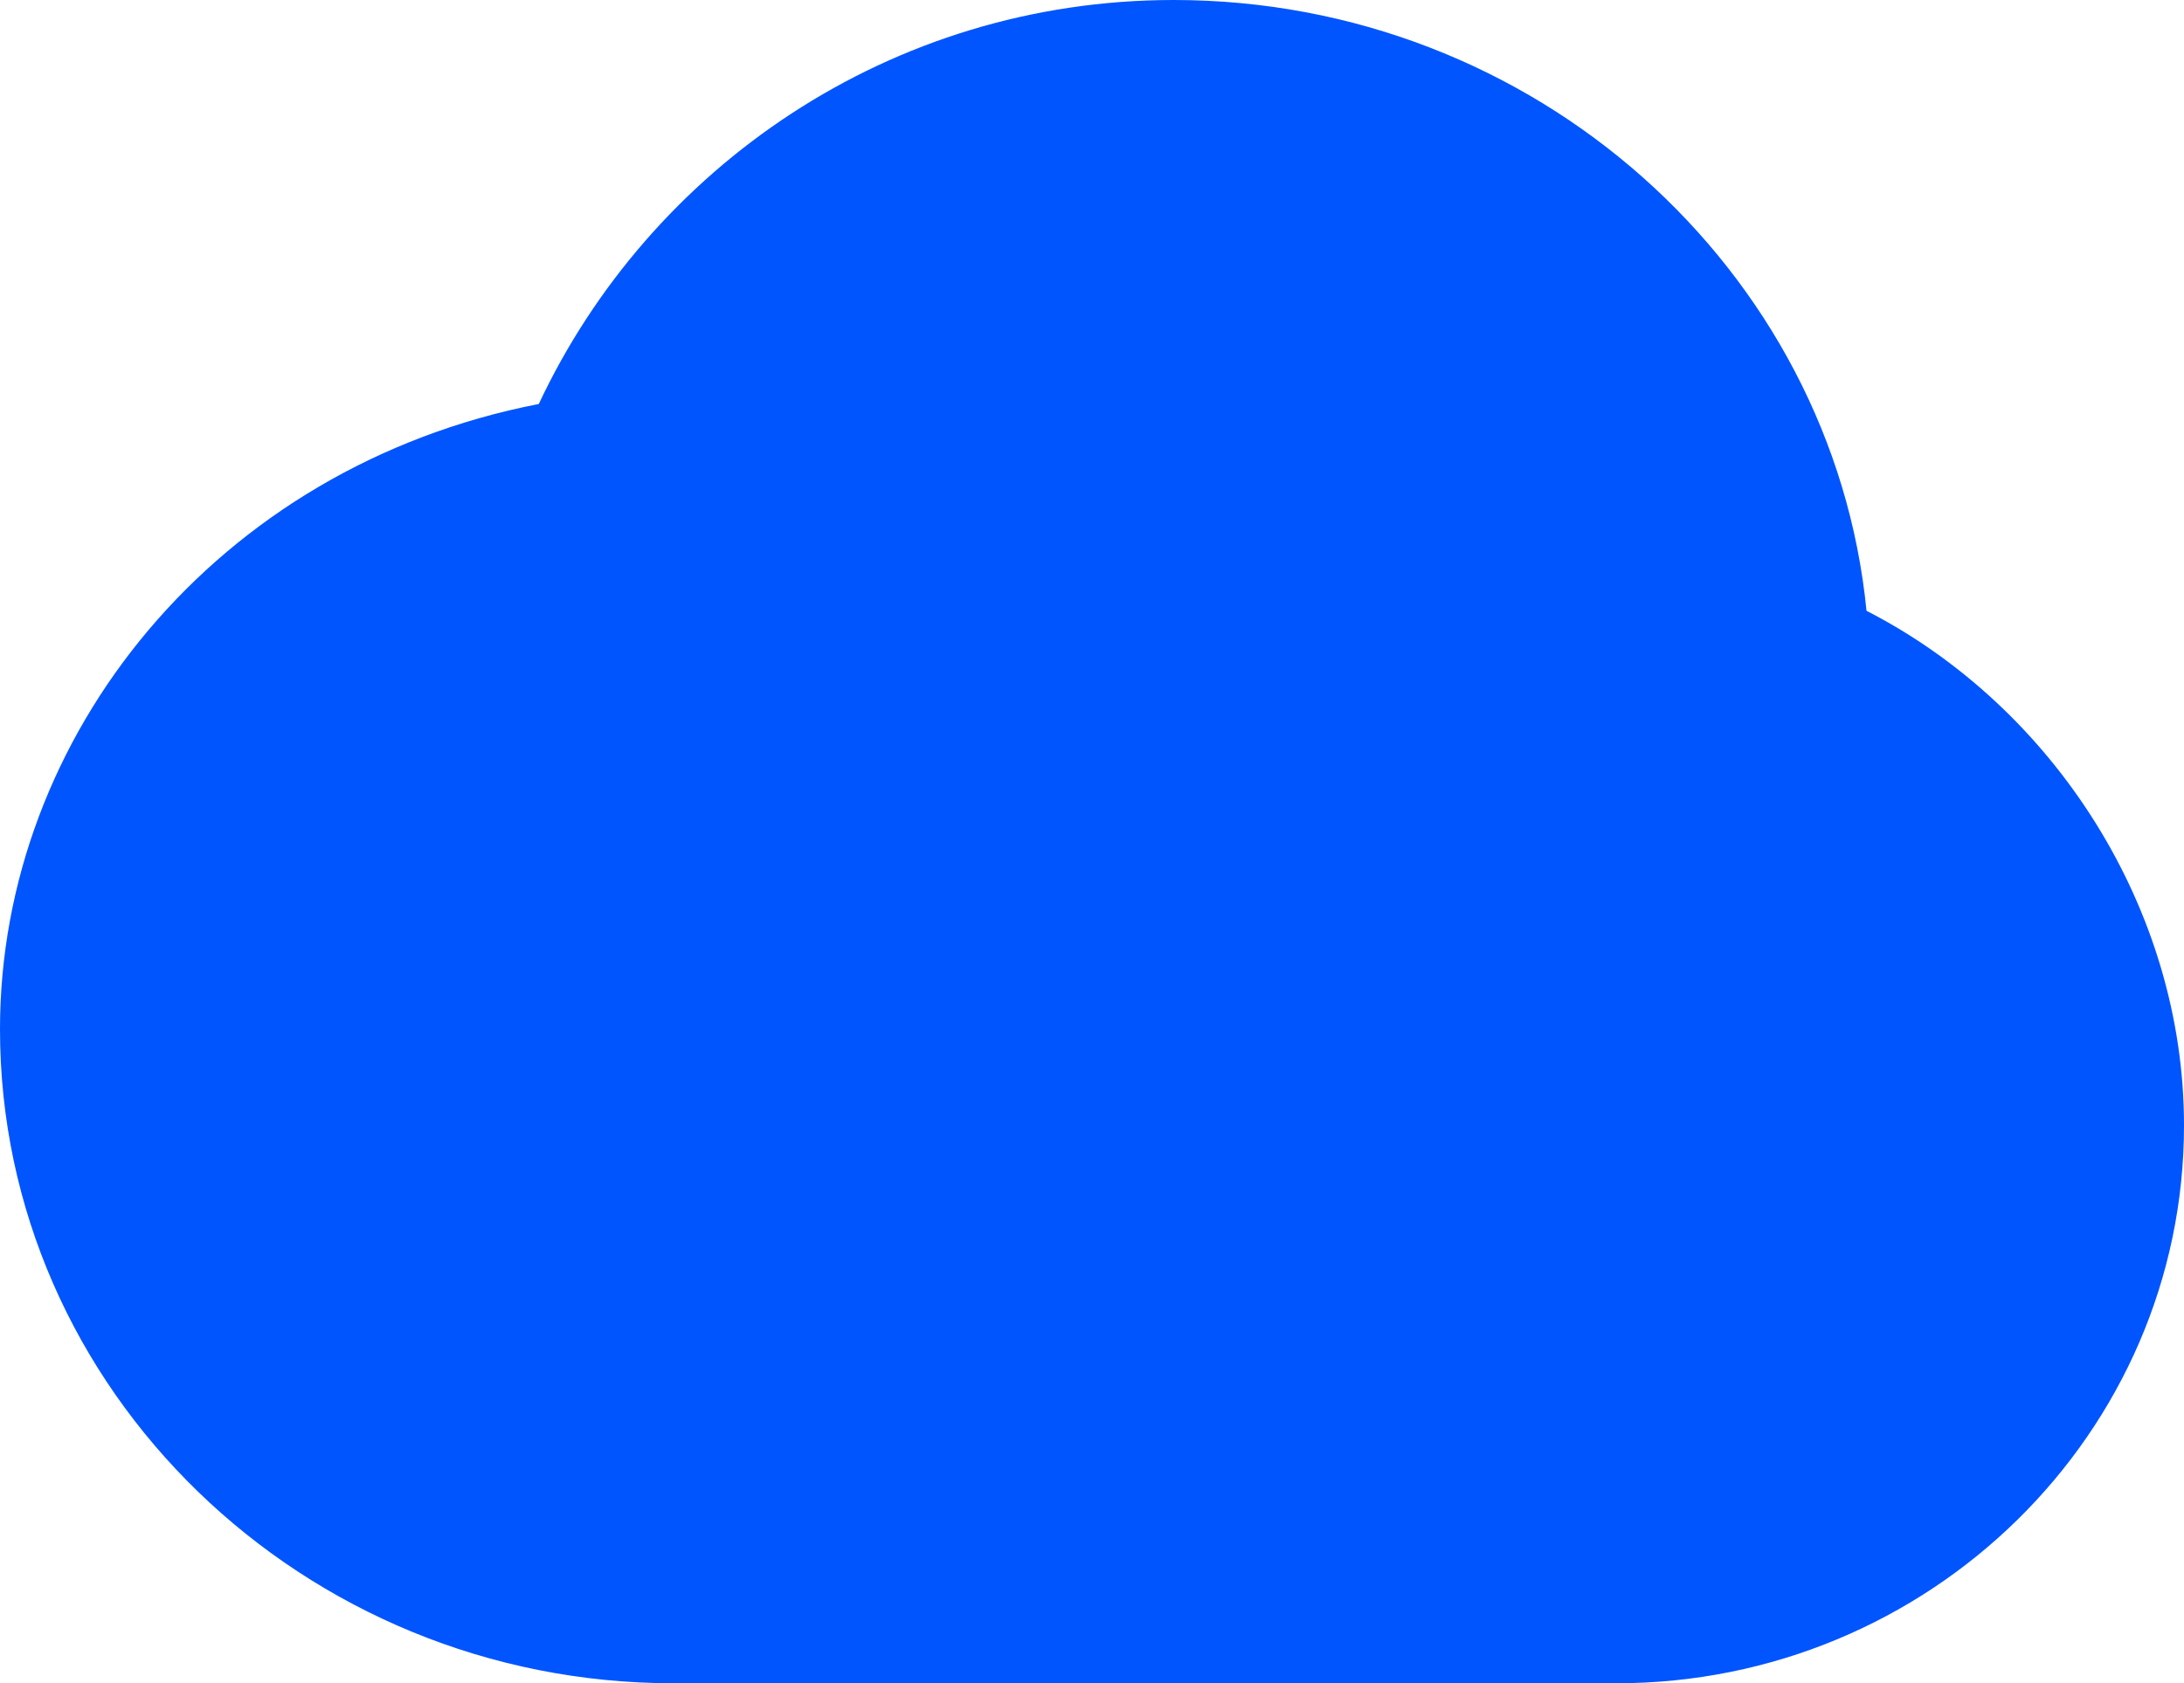 <?xml version="1.0" encoding="UTF-8"?> <svg xmlns="http://www.w3.org/2000/svg" id="Layer_2" viewBox="0 0 45.4 35"><defs><style>.cls-1{fill:#05f;}</style></defs><g id="Layer_1-2"><path class="cls-1" d="M24.4,0c-5.9,0-10.9,3.5-13.2,8.4C4.5,9.7,0,15.3,0,21.4c0,7.5,6.3,13.6,14,13.6h19.6c6.5,0,11.8-5.2,11.8-11.6,0-4.5-2.7-8.7-6.6-10.7-.7-7.1-6.9-12.7-14.4-12.7Z"></path></g></svg> 